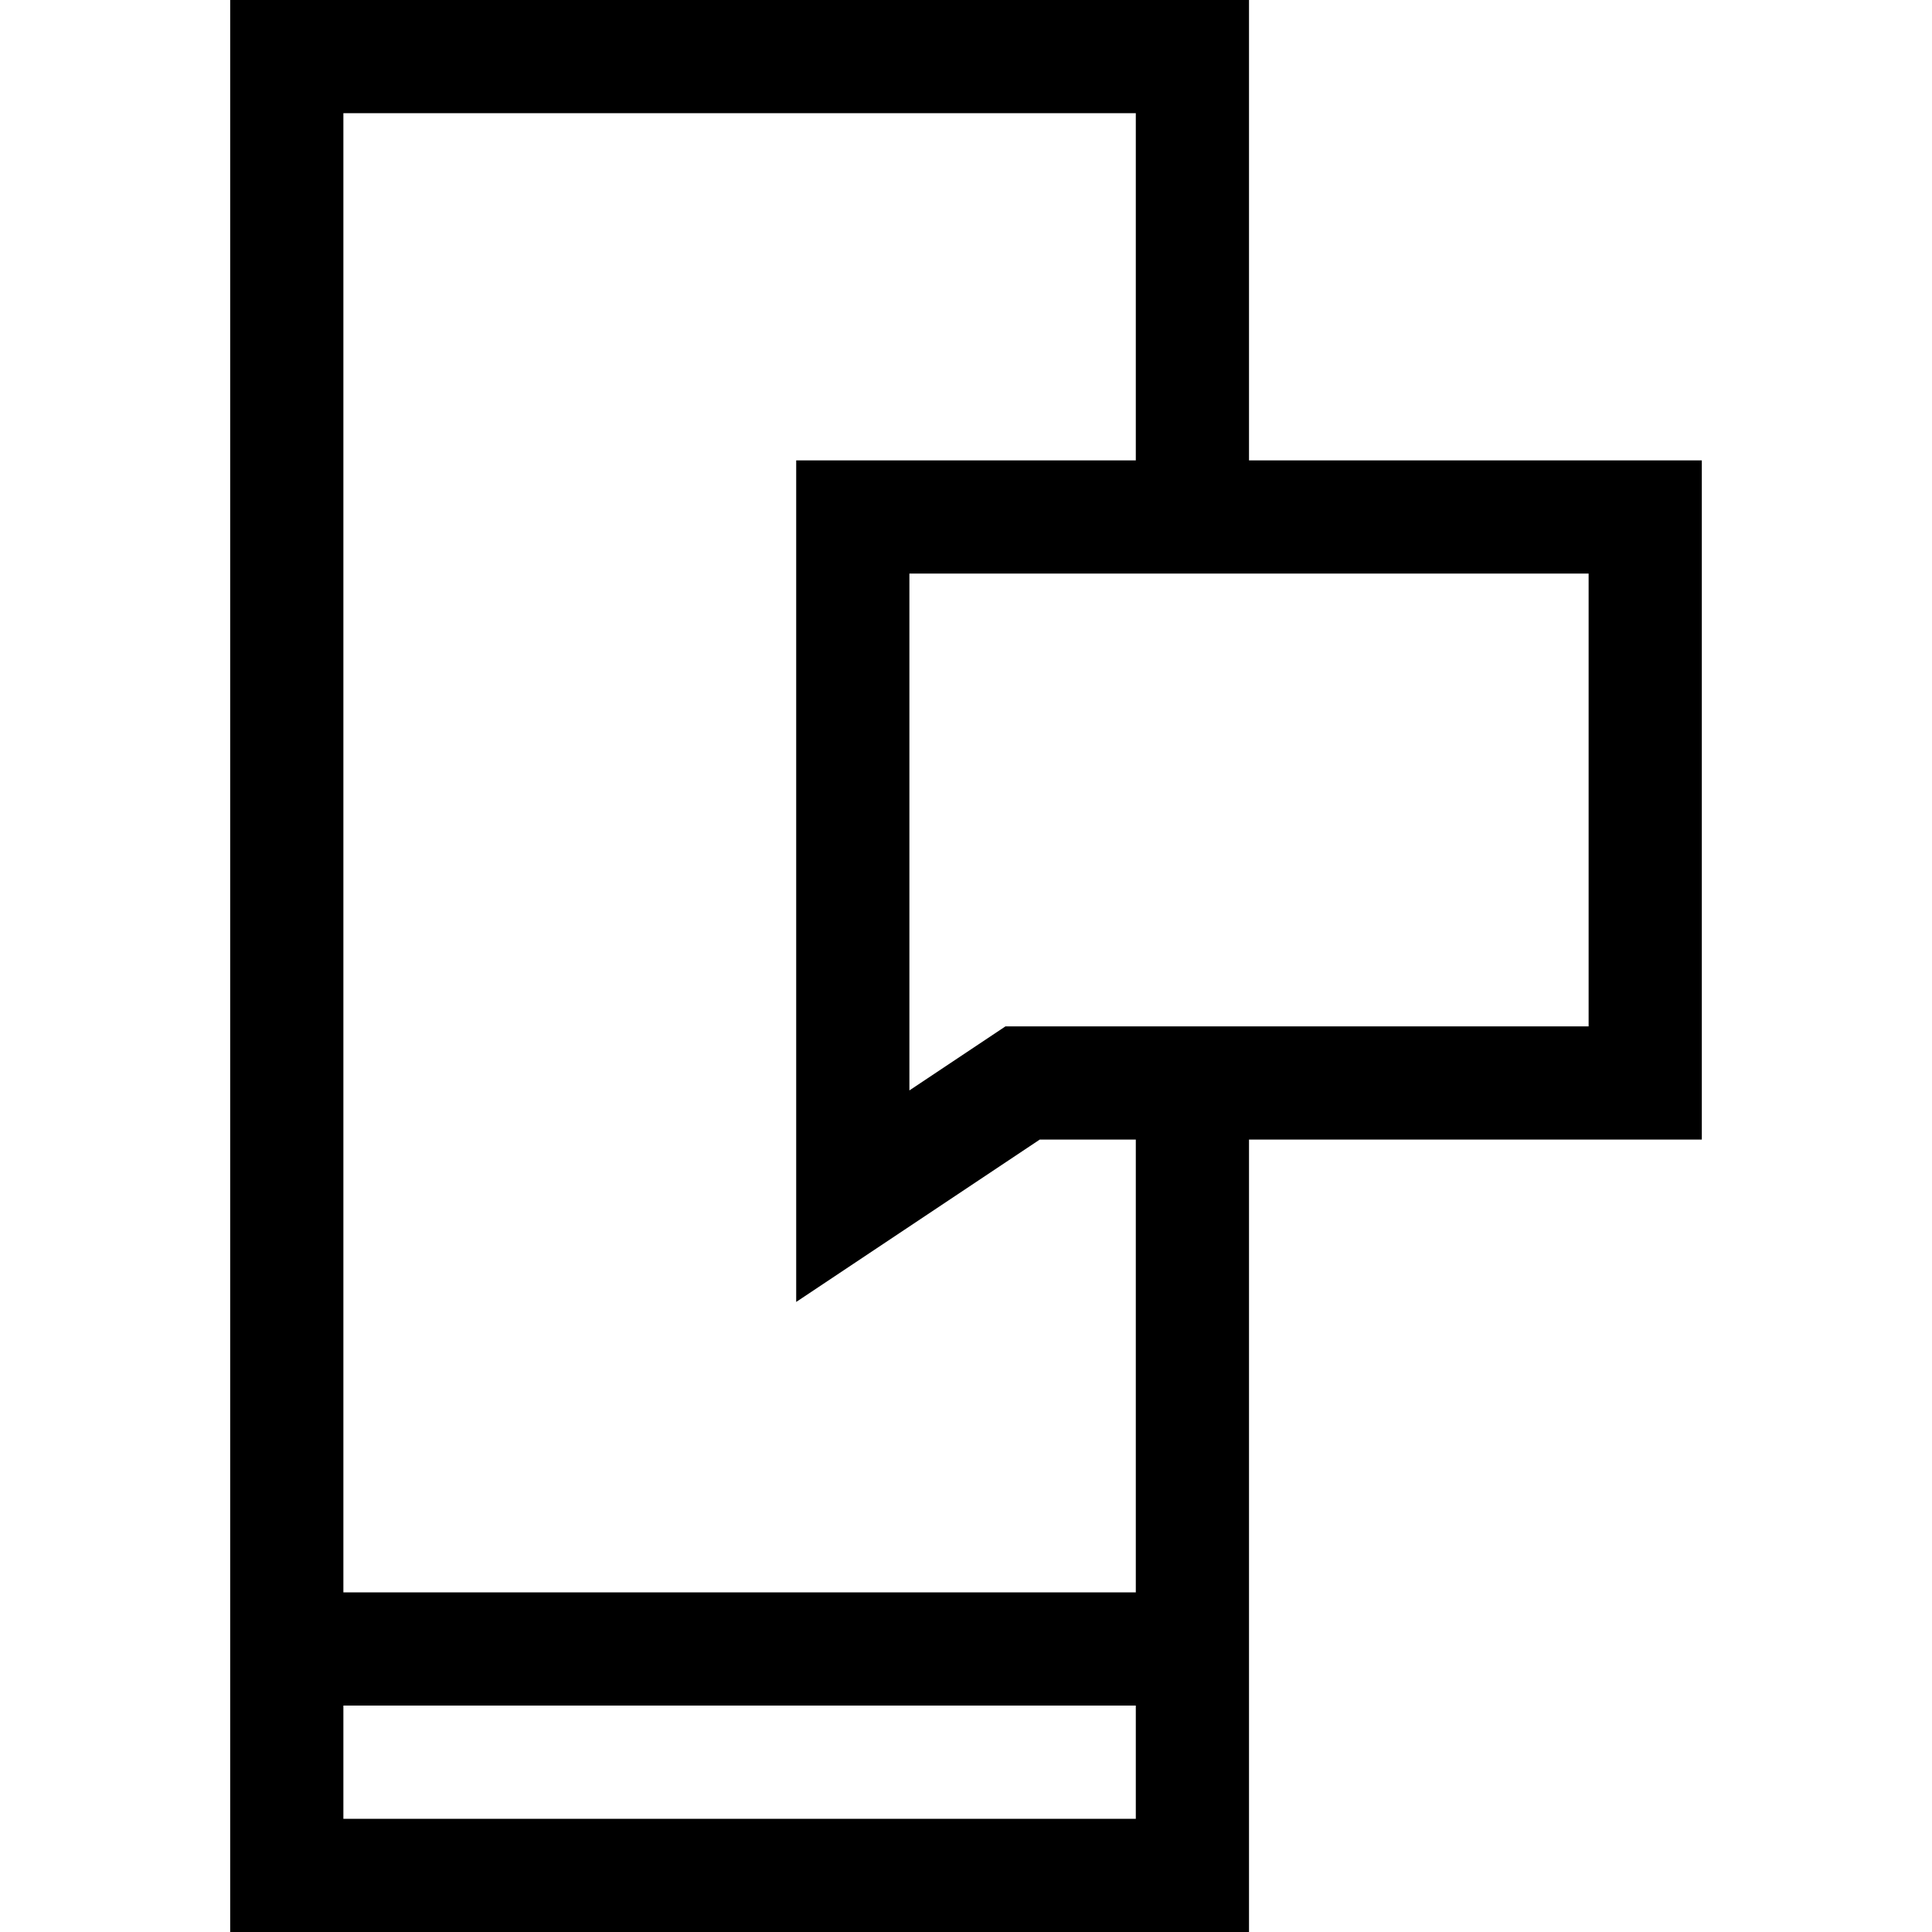 <svg id="Capa_1" enable-background="new 0 0 512 512" height="512" viewBox="0 0 512 512" width="512" xmlns="http://www.w3.org/2000/svg"><g><path d="m61 0v512h270v-210h120v-180h-120v-122zm30 482v-30h210v30zm210-60h-210v-392h210v92h-90v223.028l64.542-43.028h25.458zm120-150h-154.542l-25.458 16.972v-136.972h180z"/></g></svg>